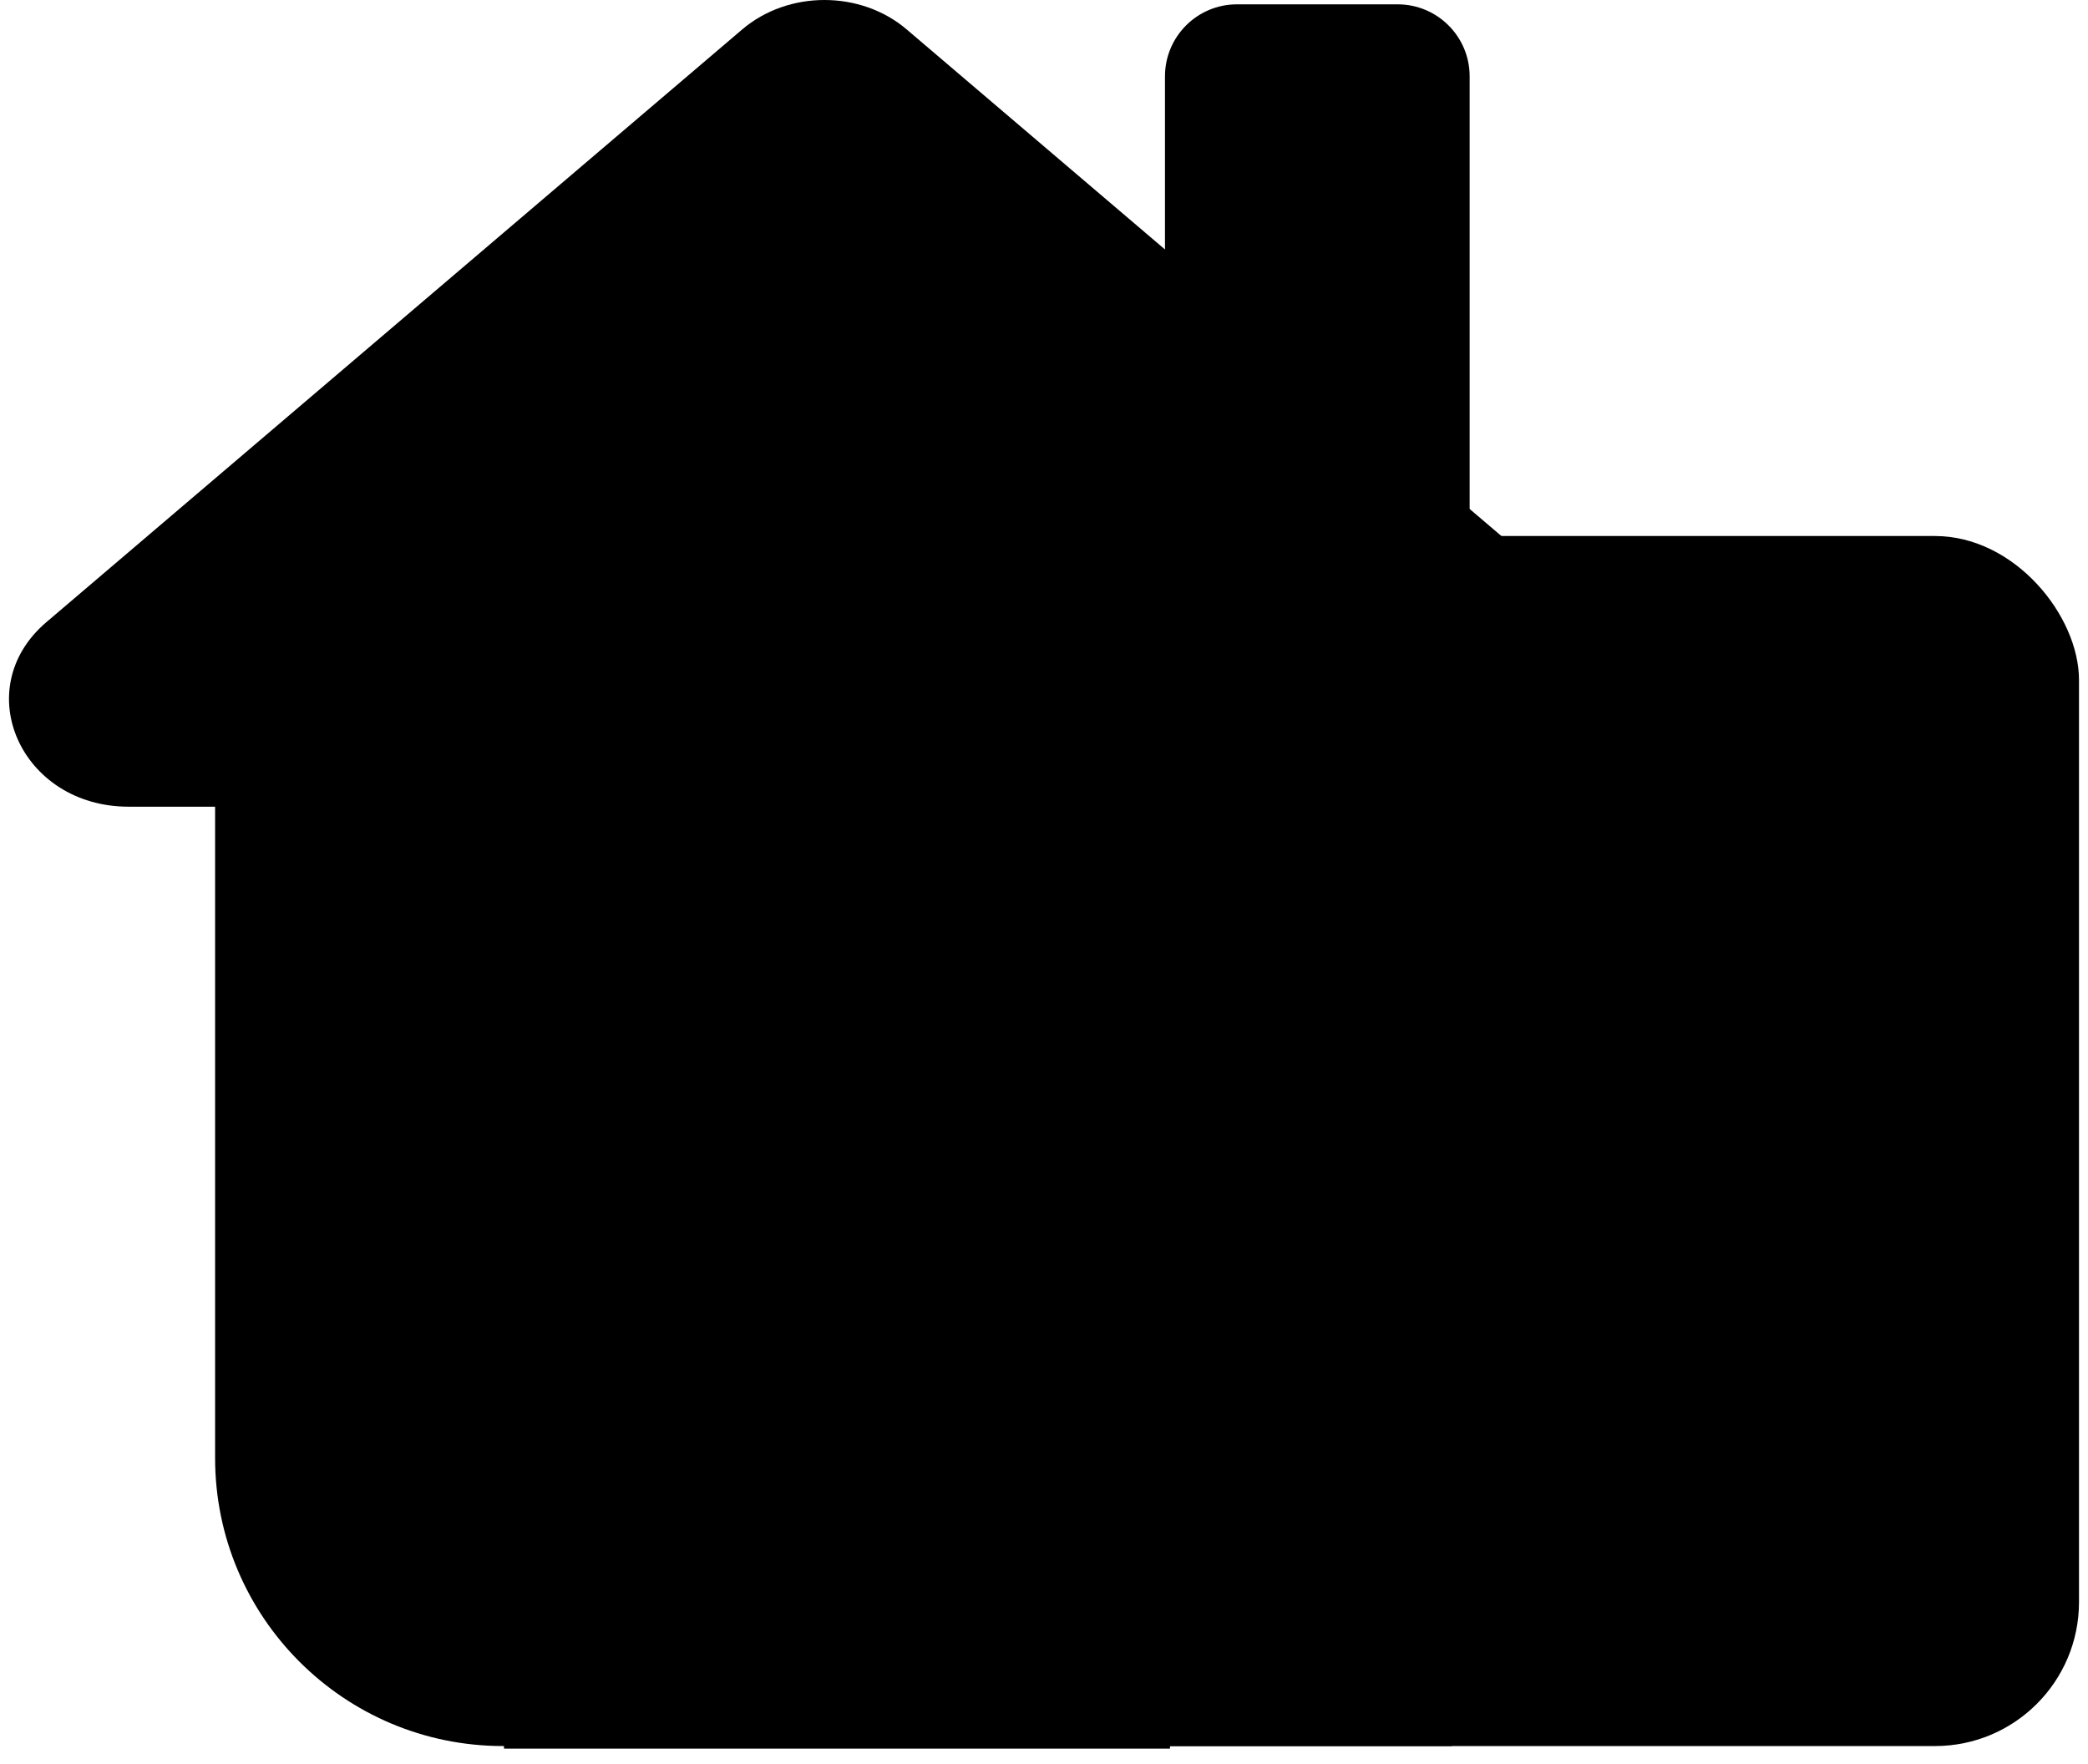 <svg width="116" height="98" viewBox="0 0 116 98" fill="none" xmlns="http://www.w3.org/2000/svg">
    <rect x="37.838" y="29.778" width="77.662" height="67.222" rx="8" fill="url(#paint0_radial_4419_6849)" style=""/>
    <path d="M64.721 4.241C64.721 2.032 66.512 0.241 68.721 0.241H77.647C79.856 0.241 81.647 2.032 81.647 4.241V34.945C81.647 37.154 79.856 38.945 77.647 38.945H68.721C66.512 38.945 64.721 37.154 64.721 34.945V4.241Z" fill="url(#paint1_radial_4419_6849)" style=""/>
    <path fill-rule="evenodd" clip-rule="evenodd" d="M50.371 1.635C47.812 -0.545 43.794 -0.545 41.234 1.635L2.576 34.564C-1.765 38.262 1.155 44.815 7.145 44.815H11.95V81C11.95 89.837 19.114 97 27.95 97H80.651V44.815H84.462C90.451 44.815 93.371 38.262 89.03 34.564L50.371 1.635Z" fill="url(#paint2_radial_4419_6849)" style=""/>
    <path d="M28 73.834C28 70.14 30.995 67.144 34.69 67.144H58.31C62.005 67.144 65 70.14 65 73.834V97.144H28V73.834Z" fill="#FEE9D6" style="fill:#FEE9D6;fill:color(display-p3 0.996 0.914 0.839);fill-opacity:1;"/>
    <defs>
        <radialGradient id="paint0_radial_4419_6849" cx="0" cy="0" r="1" gradientUnits="userSpaceOnUse" gradientTransform="translate(83.422 115.837) rotate(-90) scale(71.284 81.461)">
            <stop stop-color="#0F1FEA" style="stop-color:#0F1FEA;stop-color:color(display-p3 0.059 0.122 0.918);stop-opacity:1;"/>
            <stop offset="0.759" stop-color="#8EB6FF" style="stop-color:#8EB6FF;stop-color:color(display-p3 0.557 0.714 1);stop-opacity:1;"/>
        </radialGradient>
        <radialGradient id="paint1_radial_4419_6849" cx="0" cy="0" r="1" gradientUnits="userSpaceOnUse" gradientTransform="translate(67.884 19.593) rotate(90) scale(39.213 21.623)">
            <stop stop-color="#F65F19" style="stop-color:#F65F19;stop-color:color(display-p3 0.965 0.372 0.098);stop-opacity:1;"/>
            <stop offset="0.759" stop-color="#F87D39" style="stop-color:#F87D39;stop-color:color(display-p3 0.973 0.49 0.224);stop-opacity:1;"/>
        </radialGradient>
        <radialGradient id="paint2_radial_4419_6849" cx="0" cy="0" r="1" gradientUnits="userSpaceOnUse" gradientTransform="translate(11.195 28.618) scale(87.876 210.814)">
            <stop stop-color="#F65F19" style="stop-color:#F65F19;stop-color:color(display-p3 0.965 0.372 0.098);stop-opacity:1;"/>
            <stop offset="0.759" stop-color="#F87D39" style="stop-color:#F87D39;stop-color:color(display-p3 0.973 0.49 0.224);stop-opacity:1;"/>
        </radialGradient>
    </defs>
</svg>
